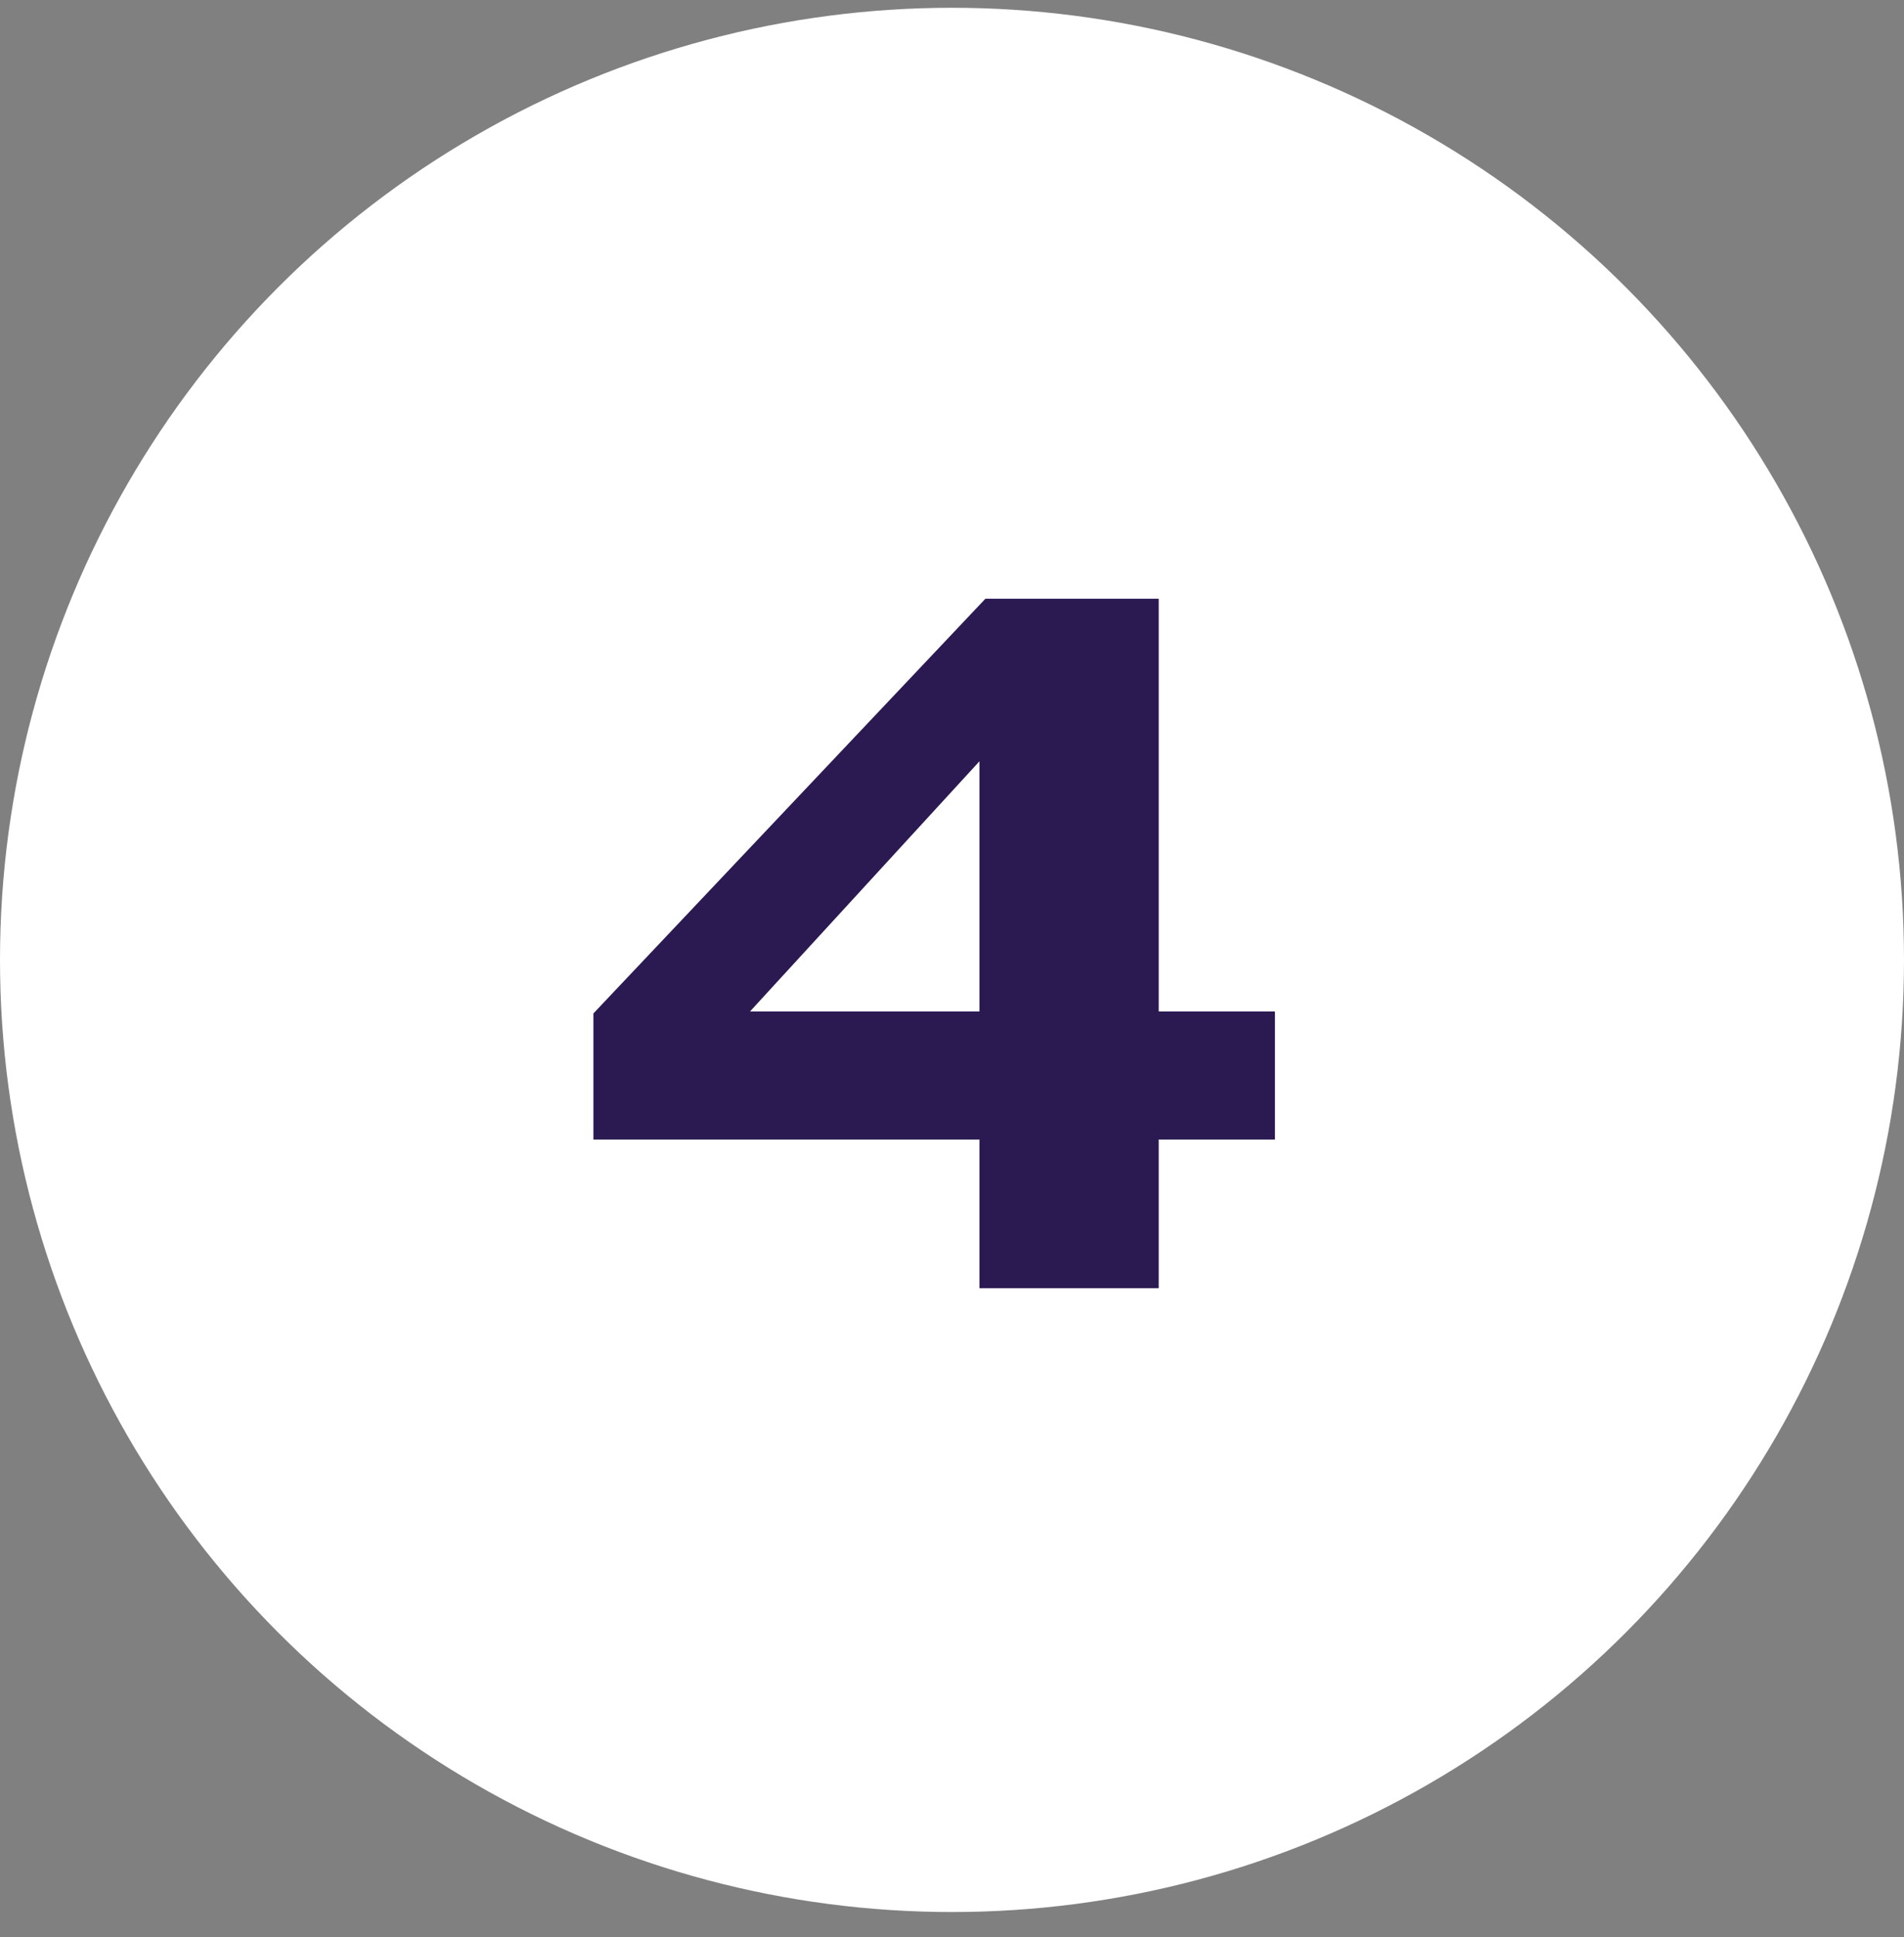 <?xml version="1.0" encoding="UTF-8"?> <svg xmlns="http://www.w3.org/2000/svg" width="58" height="59" viewBox="0 0 58 59" fill="none"><rect x="0" y="0" width="58" height="59" fill="#808080" stroke="none"/><circle cx="29" cy="29.237" r="29" fill="white"></circle><path d="M22.847 30.807H29.837V23.187L22.847 30.807ZM29.837 34.707H18.077V30.867L30.017 18.237H35.297V30.807H38.837V34.707H35.297V39.237H29.837V34.707Z" fill="#2B1952"></path></svg> 